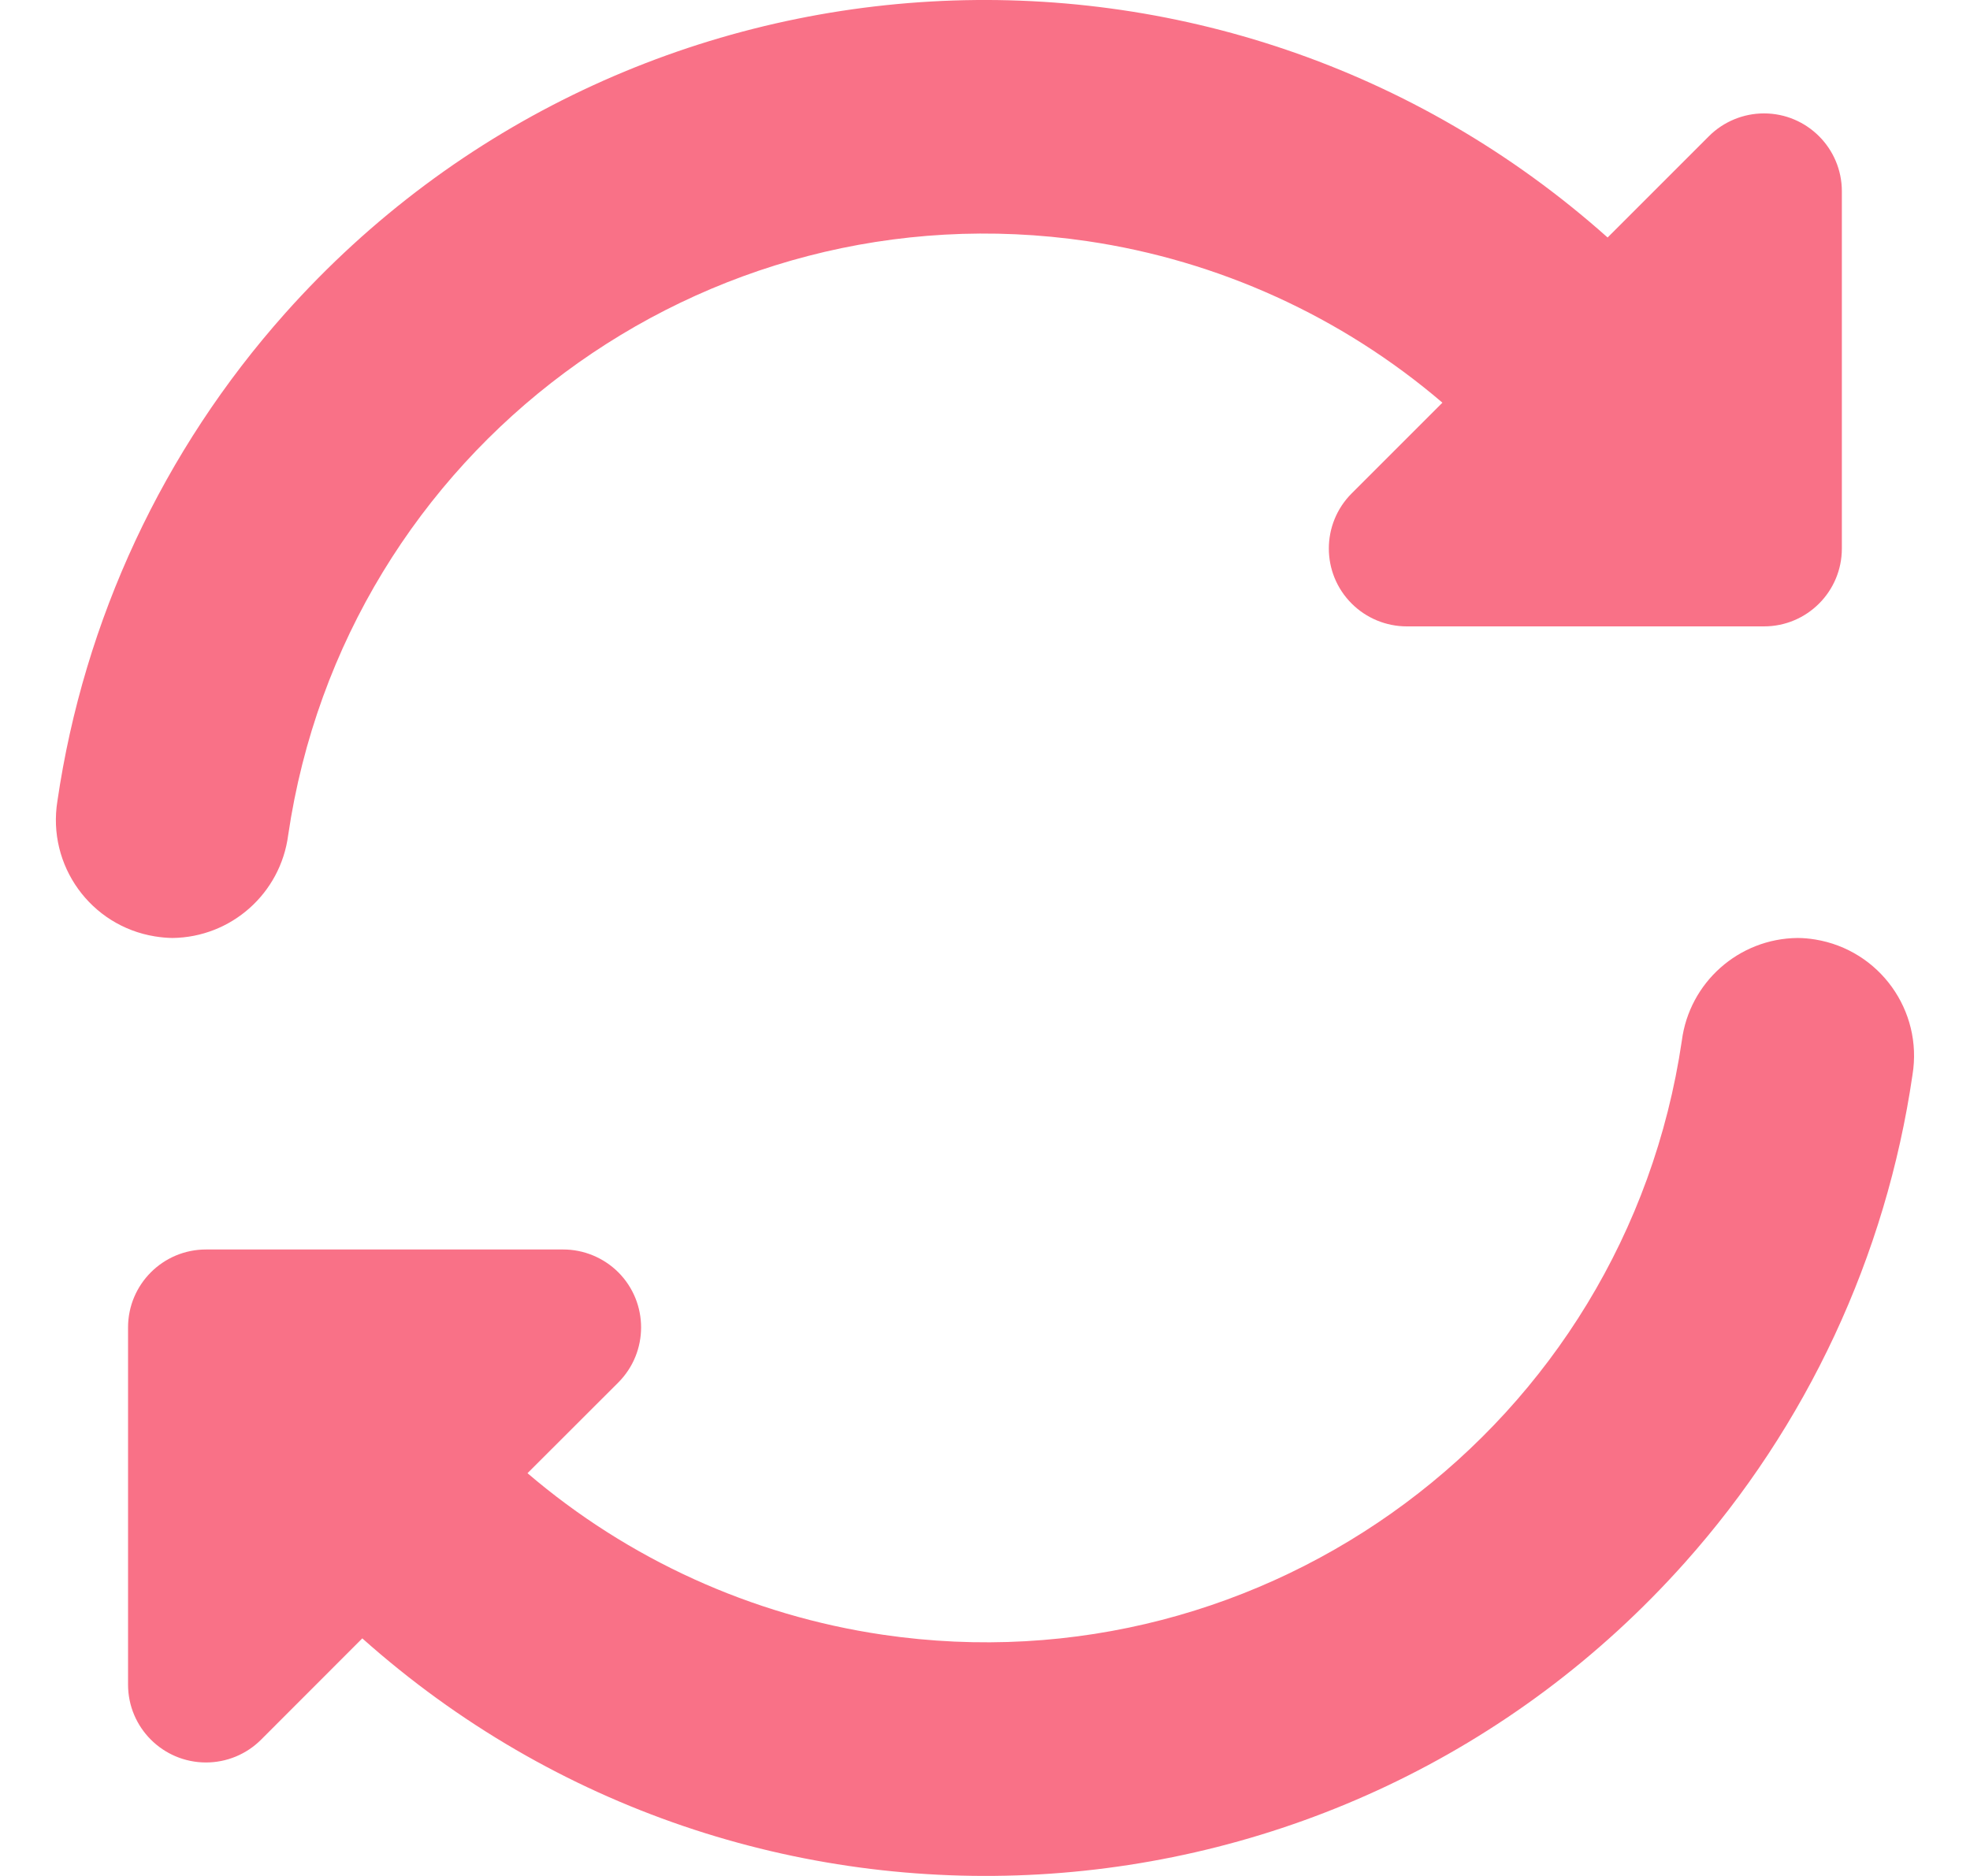 <svg width="21" height="20" viewBox="0 0 21 20" fill="none" xmlns="http://www.w3.org/2000/svg">
<g clip-path="url(#clip0_8675_1506)">
<path d="M3.072 8.903C3.675 4.803 7.489 1.967 11.59 2.571C12.989 2.777 14.301 3.374 15.376 4.293L14.409 5.26C14.084 5.585 14.084 6.111 14.409 6.435C14.564 6.59 14.776 6.678 14.996 6.678H18.804C19.263 6.678 19.634 6.306 19.634 5.848V2.039C19.634 1.581 19.262 1.209 18.804 1.209C18.584 1.209 18.372 1.297 18.217 1.452L17.137 2.532C13.021 -1.138 6.708 -0.776 3.039 3.341C1.739 4.8 0.895 6.607 0.612 8.54C0.501 9.226 0.966 9.872 1.651 9.983C1.713 9.993 1.775 9.999 1.838 10C2.465 9.993 2.991 9.525 3.072 8.903Z" fill="#F97187"/>
<path d="M19.162 10C18.535 10.006 18.008 10.474 17.928 11.096C17.324 15.197 13.511 18.032 9.41 17.428C8.011 17.222 6.698 16.625 5.623 15.706L6.591 14.739C6.915 14.414 6.915 13.889 6.591 13.564C6.435 13.409 6.224 13.321 6.004 13.321H2.196C1.737 13.321 1.365 13.693 1.365 14.152V17.96C1.365 18.418 1.737 18.79 2.196 18.79C2.416 18.79 2.627 18.703 2.783 18.547L3.862 17.467C7.978 21.137 14.29 20.776 17.96 16.66C19.261 15.202 20.105 13.393 20.387 11.459C20.499 10.774 20.035 10.128 19.349 10.016C19.287 10.006 19.224 10 19.162 10Z" fill="#F97187"/>
</g>
<defs>
<clipPath id="clip0_8675_1506">
<rect width="20" height="20" fill="white" transform="translate(0.5)"/>
</clipPath>
</defs>
</svg>
